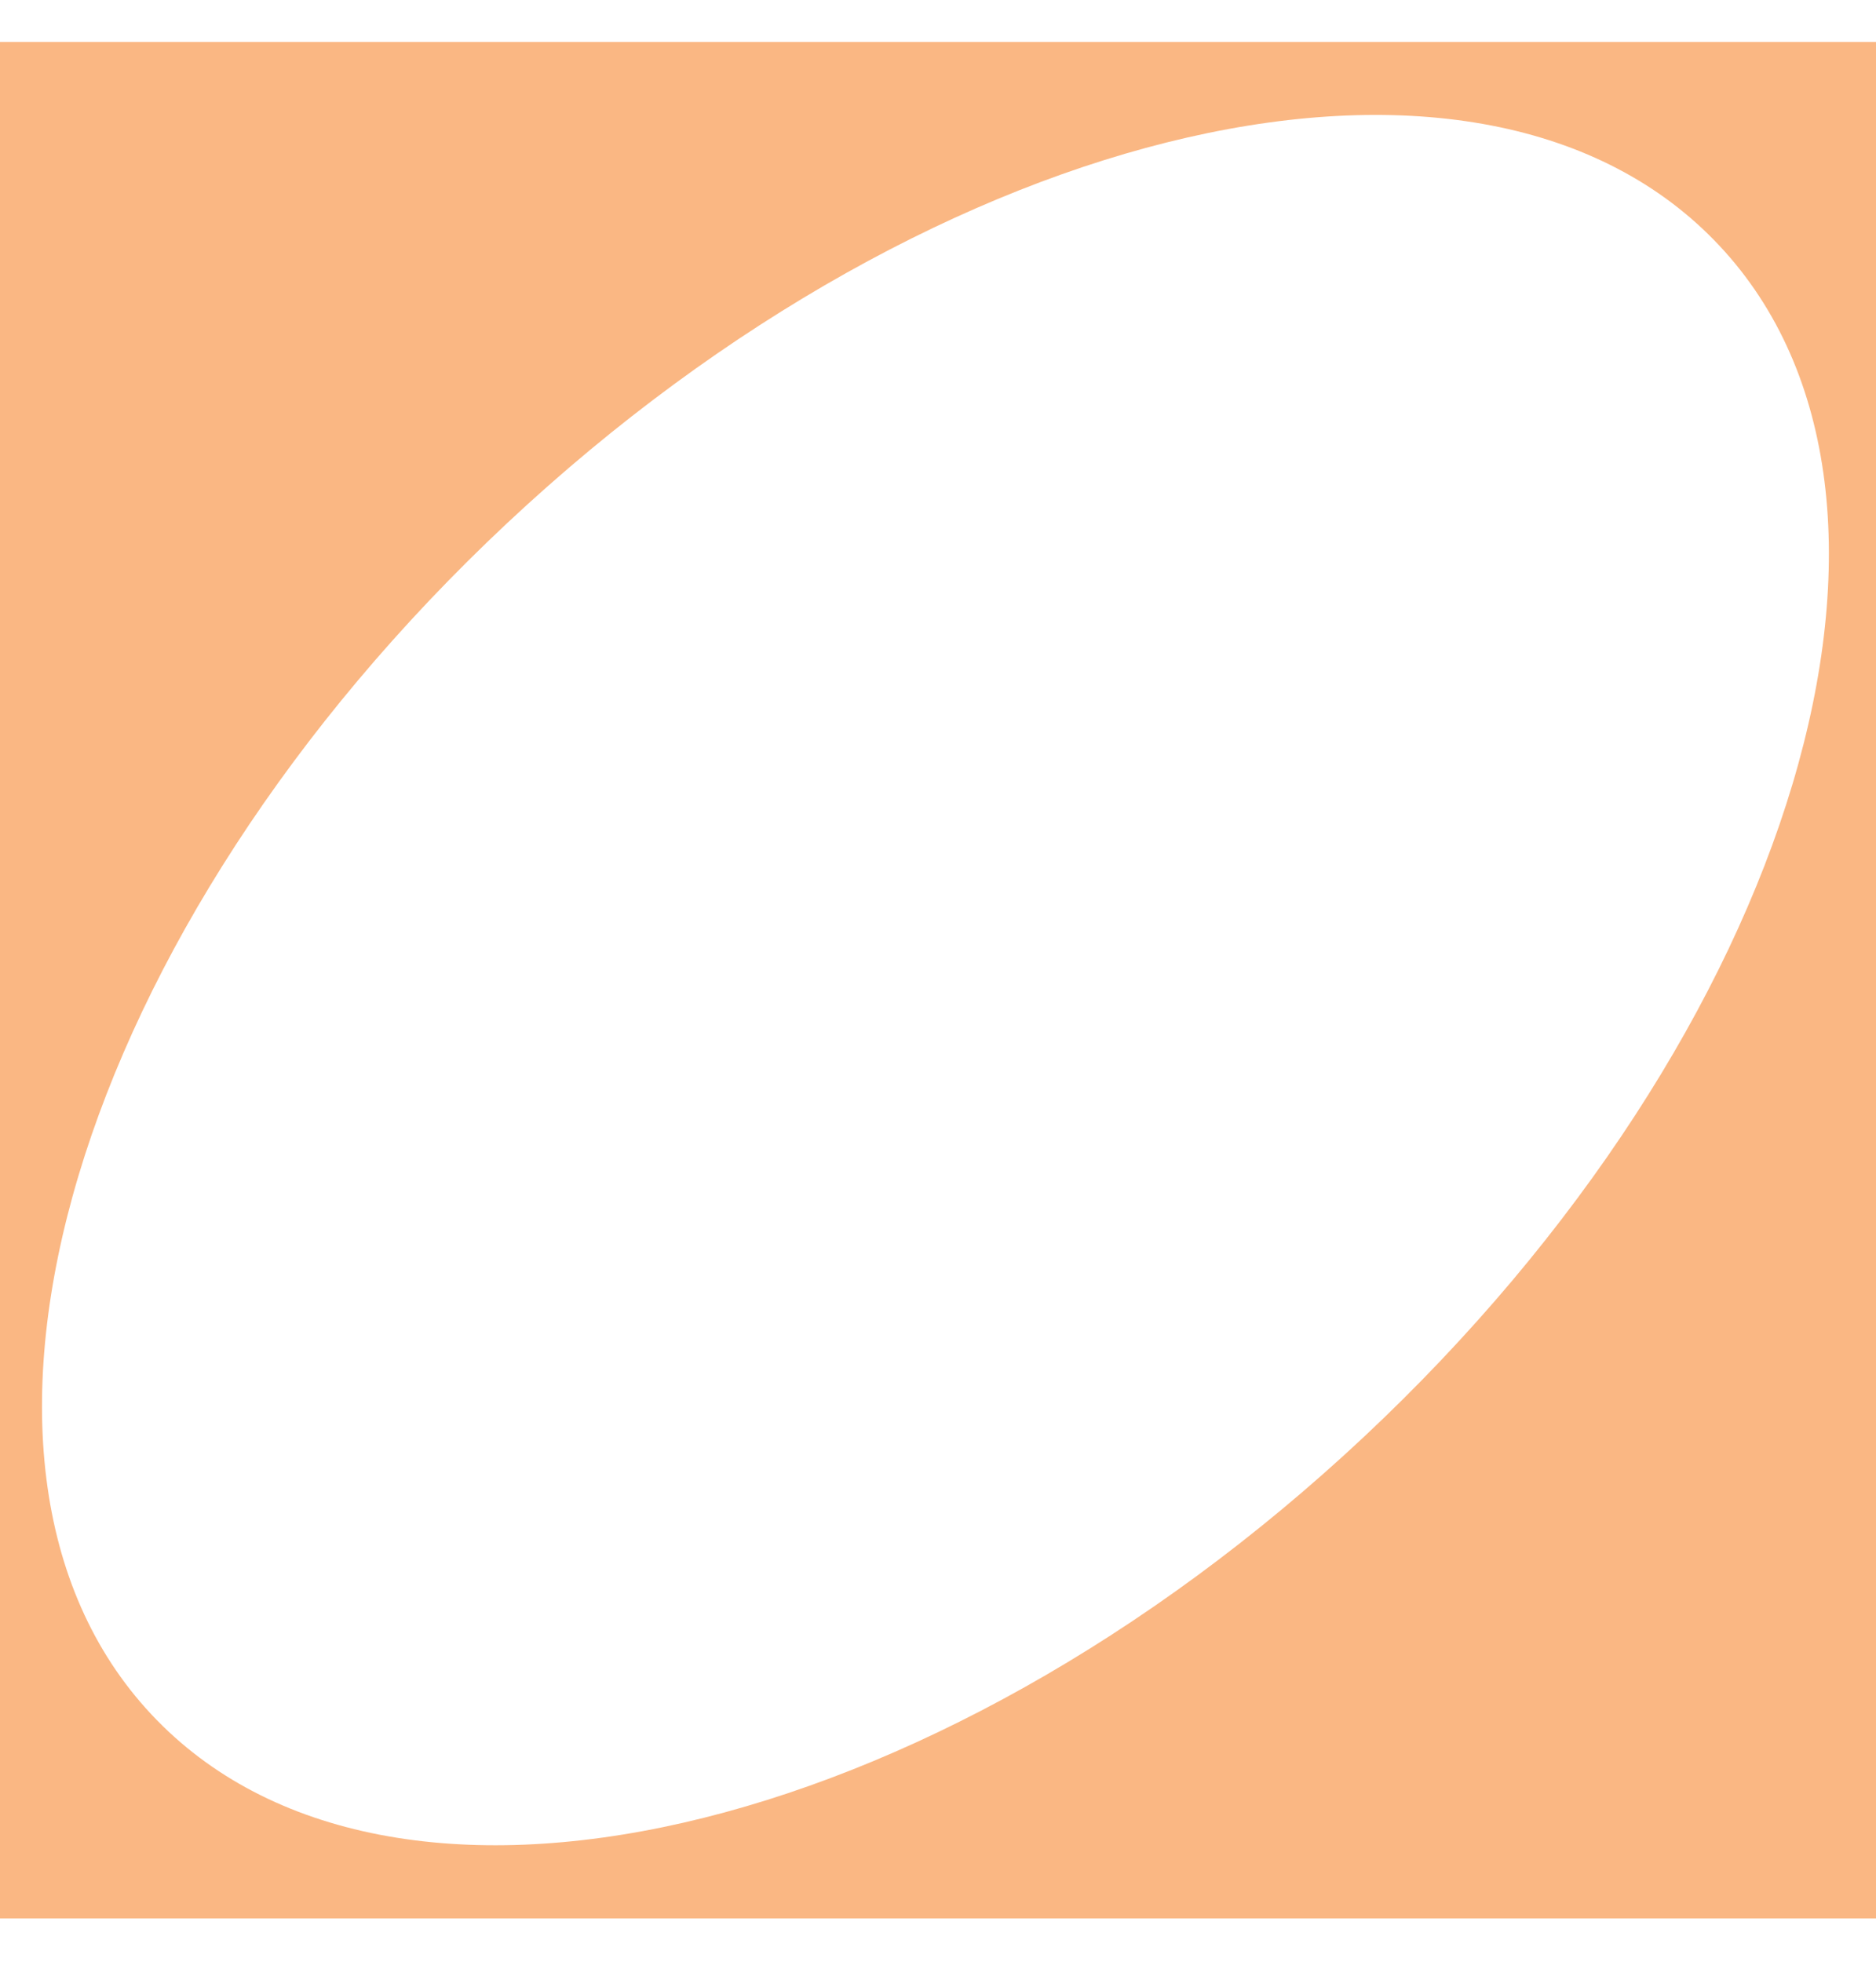 <svg xmlns="http://www.w3.org/2000/svg" fill="none" viewBox="0 0 22 23" height="23" width="22">
<path fill="#FAB783" d="M0 0.492V22.492H22V0.492H0ZM15.989 16.852C10.911 21.606 4.547 23.062 1.775 20.1C-0.997 17.14 0.873 10.886 5.951 6.13C11.029 1.376 17.393 -0.08 20.165 2.882C22.937 5.842 21.067 12.096 15.989 16.852Z"></path>
</svg>
